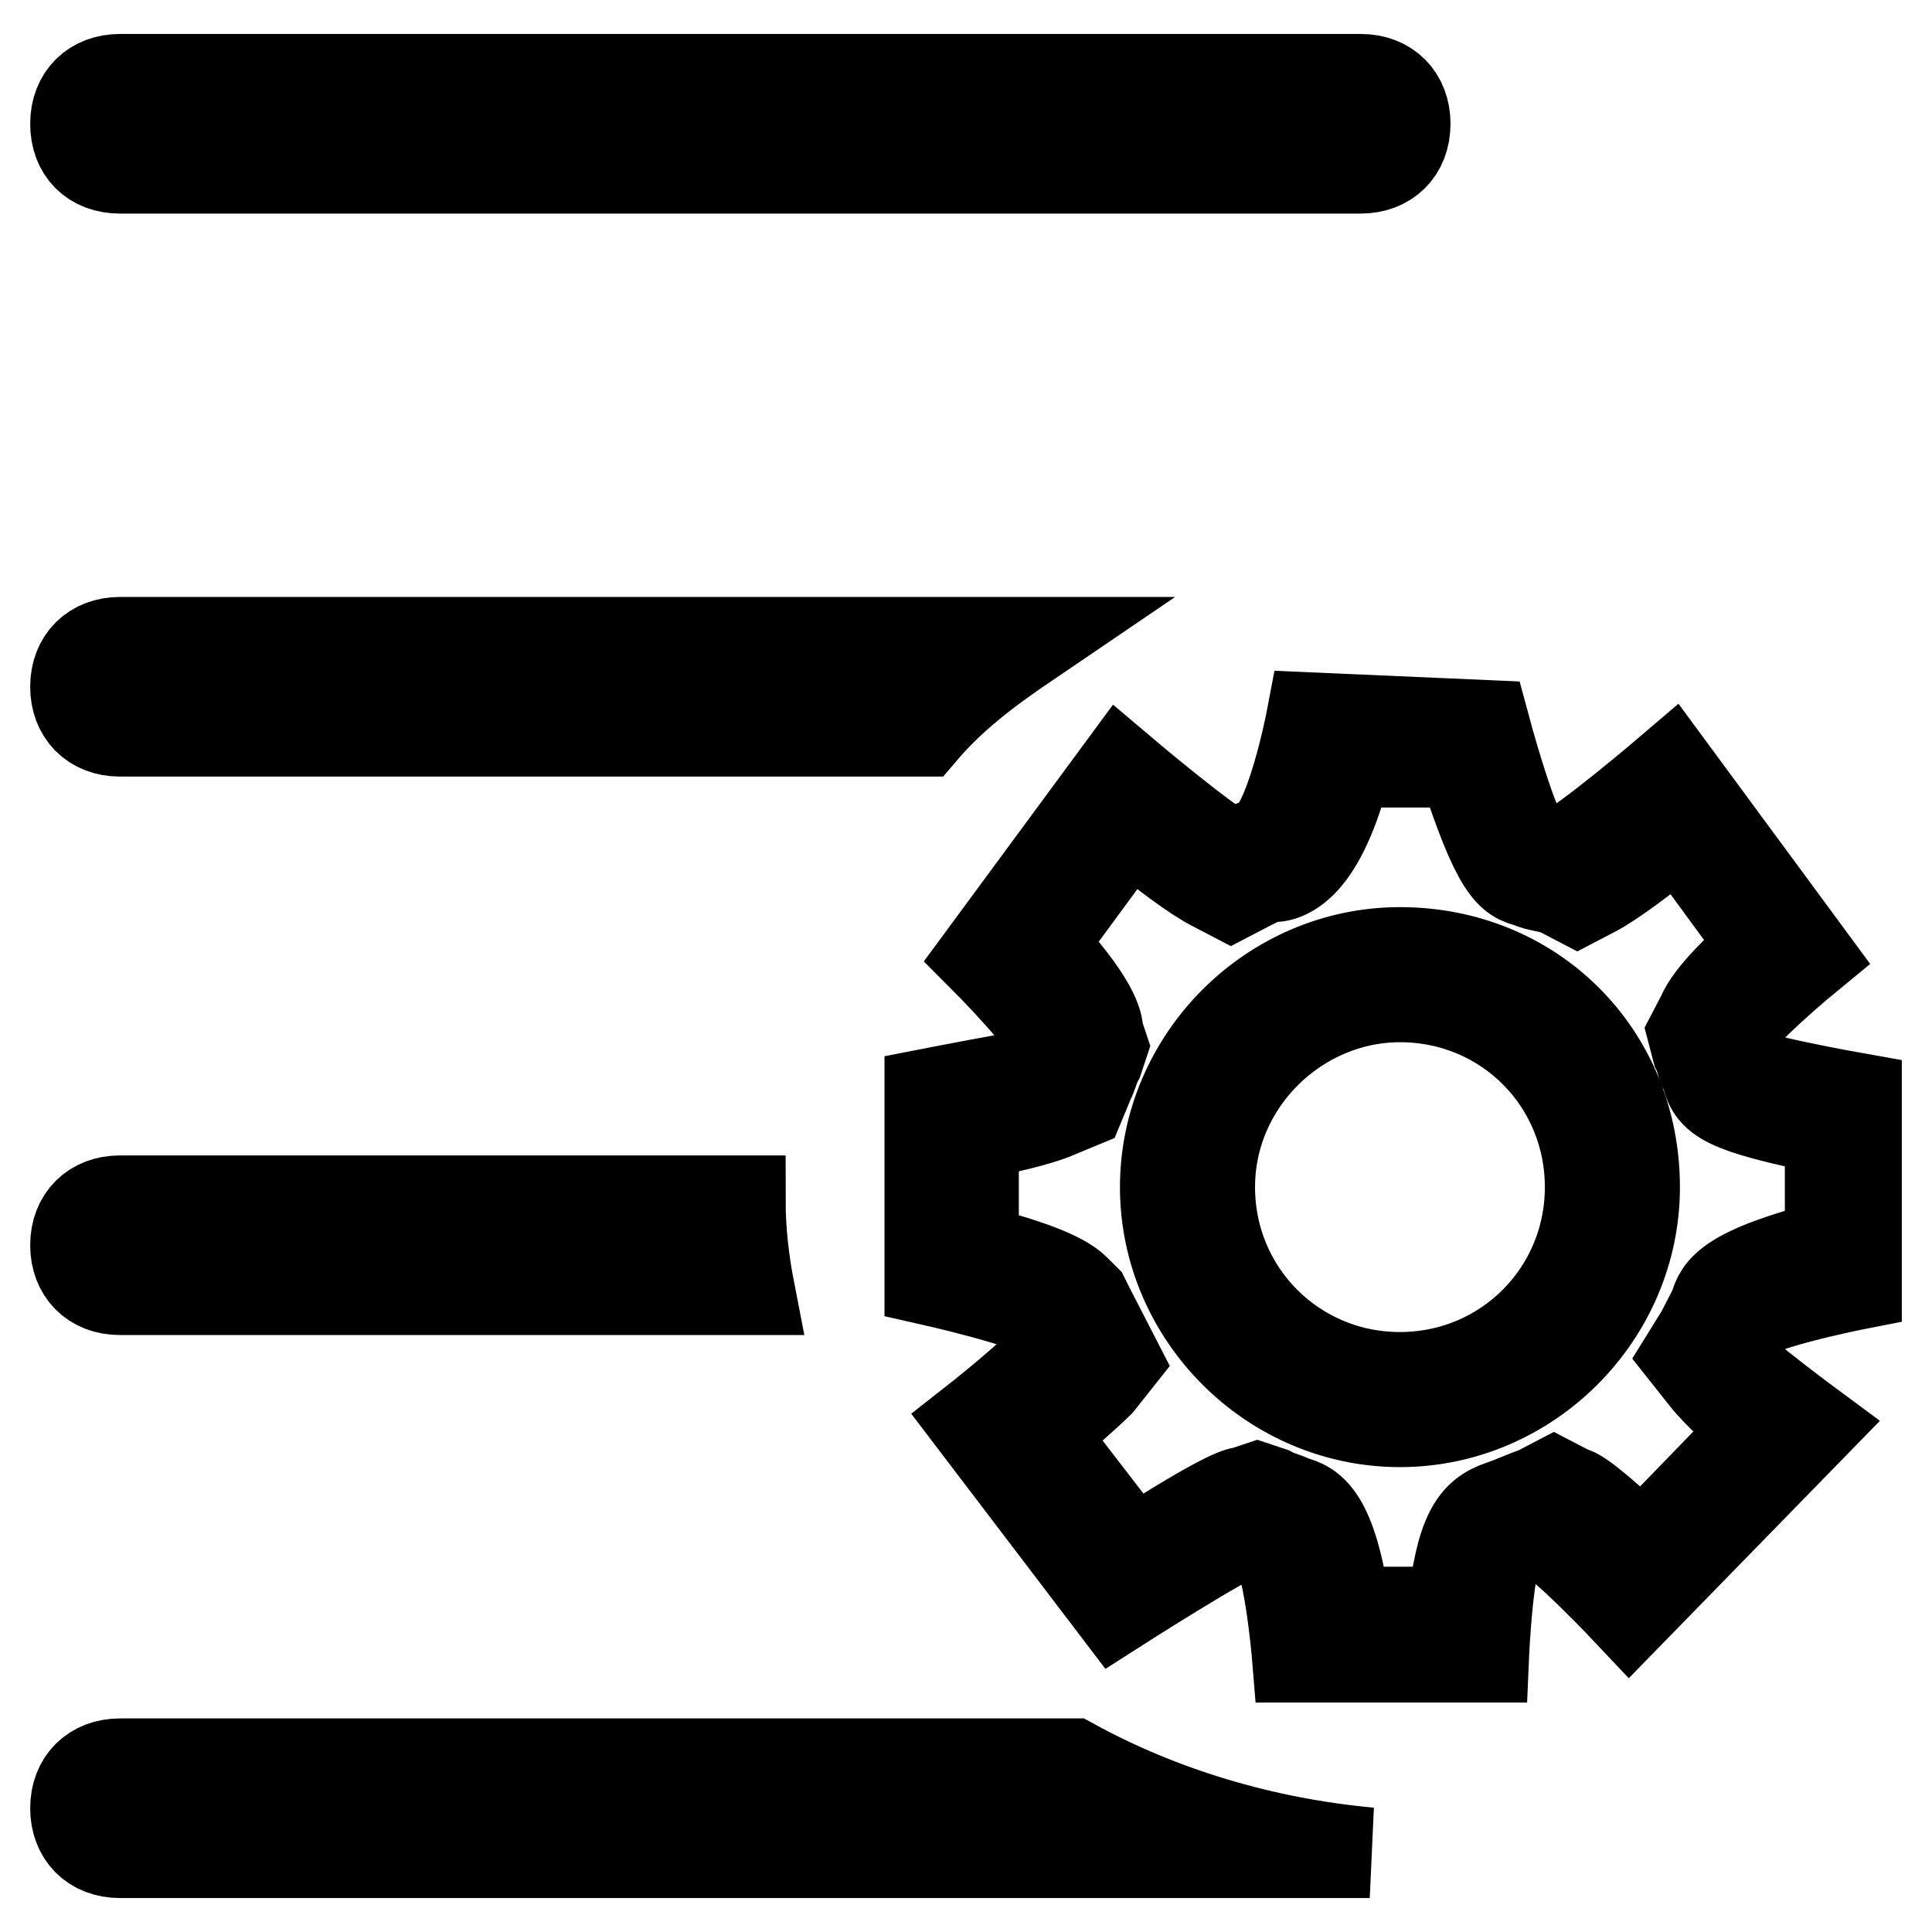 <?xml version="1.0" encoding="utf-8"?>
<!-- Svg Vector Icons : http://www.onlinewebfonts.com/icon -->
<!DOCTYPE svg PUBLIC "-//W3C//DTD SVG 1.1//EN" "http://www.w3.org/Graphics/SVG/1.1/DTD/svg11.dtd">
<svg version="1.1" xmlns="http://www.w3.org/2000/svg" xmlns:xlink="http://www.w3.org/1999/xlink" x="0px" y="0px" viewBox="0 0 256 256" enable-background="new 0 0 256 256" xml:space="preserve">
<g> <path stroke-width="12" fill-opacity="0" stroke="#000000"  d="M178.5,101h15.3c4.7,14.7,6.5,15.3,8.8,15.9c1.2,0.6,2.9,0.6,4.1,1.2l2.3,1.2l2.3-1.2 c2.3-1.2,7-4.7,11.2-8.2l11.2,15.3c-2.9,2.9-7,6.5-8.2,9.4l-1.2,2.3l0.6,2.3c0.6,1.2,0.6,2.3,1.2,2.9c0.6,3.5,2.3,4.7,16.4,7.6V165 c-13.5,3.5-14.7,5.9-15.3,8.2c-0.6,1.2-1.2,2.3-1.8,3.5l-1.8,2.9l2.3,2.9c1.8,2.3,4.7,4.7,7,7l-15.3,15.8c-7-6.5-8.8-7.6-9.4-7.6 l-2.3-1.2l-2.3,1.2c-1.8,0.6-2.9,1.2-4.7,1.8c-3.5,1.2-5.3,3.5-6.5,14.1h-14.1c-1.8-12.9-4.7-14.1-7-14.7c-1.2-0.6-1.8-0.6-2.9-1.2 l-1.8-0.6l-1.8,0.6c-0.6,0-2.9,0.6-14.7,8.2L138,190.2c2.3-2.3,5.9-5.3,7.6-7l2.3-2.9l-1.8-3.5c-0.6-1.2-1.2-2.3-1.8-3.5l-0.6-1.2 l-1.2-1.2c-1.8-1.8-6.5-3.5-13.5-5.3v-15.3c3.5-0.6,8.8-1.8,11.2-2.9l2.9-1.2l1.2-2.9c0.6-1.2,0.6-1.8,1.2-2.9l0.6-1.8l-0.6-1.8 c0-1.2-0.6-4.1-7.6-11.7l11.7-15.9c4.1,3.5,8.8,7,11.2,8.2l2.3,1.2l2.3-1.2c1.2-0.6,2.3-1.2,2.9-1.2 C170.3,116.3,175,115.1,178.5,101 M173.8,95.1c0,0-2.9,15.3-6.5,16.4c-1.2,0.6-2.9,1.2-4.1,1.8c-2.9-1.2-14.7-11.2-14.7-11.2 l-18.2,24.7c0,0,9.4,9.4,10,12.3c-0.6,1.2-0.6,1.8-1.2,2.9c-4.1,0.6-15.9,2.9-15.9,2.9v24.7c0,0,12.9,2.9,15.3,4.7 c0.6,1.2,1.2,2.9,1.8,4.1c-2.9,3.5-11.2,10-11.2,10l18.8,24.7c0,0,14.7-9.4,17-10c1.2,0.6,2.3,1.2,3.5,1.2 c2.3,0.6,3.5,15.3,3.5,15.3h24.7c0,0,0.6-14.1,2.3-14.7c1.8-0.6,3.5-1.2,5.3-1.8c2.3,0.6,11.7,10.6,11.7,10.6l24.1-24.7 c0,0-8.8-6.5-11.7-9.4c0.6-1.2,1.2-2.9,1.8-4.1c0.6-2.3,15.9-5.3,15.9-5.3v-24.7c0,0-16.4-2.9-16.4-4.1c-0.6-1.2-0.6-2.3-1.2-3.5 c1.8-3.5,11.2-11.2,11.2-11.2l-18.2-24.7c0,0-11.7,10-14.7,11.2c-1.2-0.6-2.9-1.2-4.1-1.2c-1.8-0.6-5.9-15.9-5.9-15.9L173.8,95.1 L173.8,95.1z M185.5,132.1c14.1,0,25.2,11.2,25.2,25.2s-11.2,25.2-25.2,25.2s-25.2-11.2-25.2-25.2S172,132.1,185.5,132.1  M185.5,126.2c-17,0-31.1,14.1-31.1,31.1c0,17,14.1,31.1,31.1,31.1s31.1-14.1,31.1-31.1C216.6,139.7,203.1,126.2,185.5,126.2 L185.5,126.2z M15.9,22.3h164.4c3.5,0,5.9-2.3,5.9-5.9c0-3.5-2.3-5.9-5.9-5.9H15.9c-3.5,0-5.9,2.3-5.9,5.9 C10,20,12.3,22.3,15.9,22.3z M98.1,159.1H15.9c-3.5,0-5.9,2.3-5.9,5.9c0,3.5,2.3,5.9,5.9,5.9h83.4 C98.6,167.3,98.1,163.2,98.1,159.1z M136.2,85.1H15.9c-3.5,0-5.9,2.3-5.9,5.9c0,3.5,2.3,5.9,5.9,5.9h106.3 C126.2,92.2,130.9,88.7,136.2,85.1z M142.1,233.7H15.9c-3.5,0-5.9,2.3-5.9,5.9c0,3.5,2.3,5.9,5.9,5.9h164.4c0.6,0,0.6,0,1.2,0 C167.3,244.2,153.8,240.1,142.1,233.7z"/></g>
</svg>